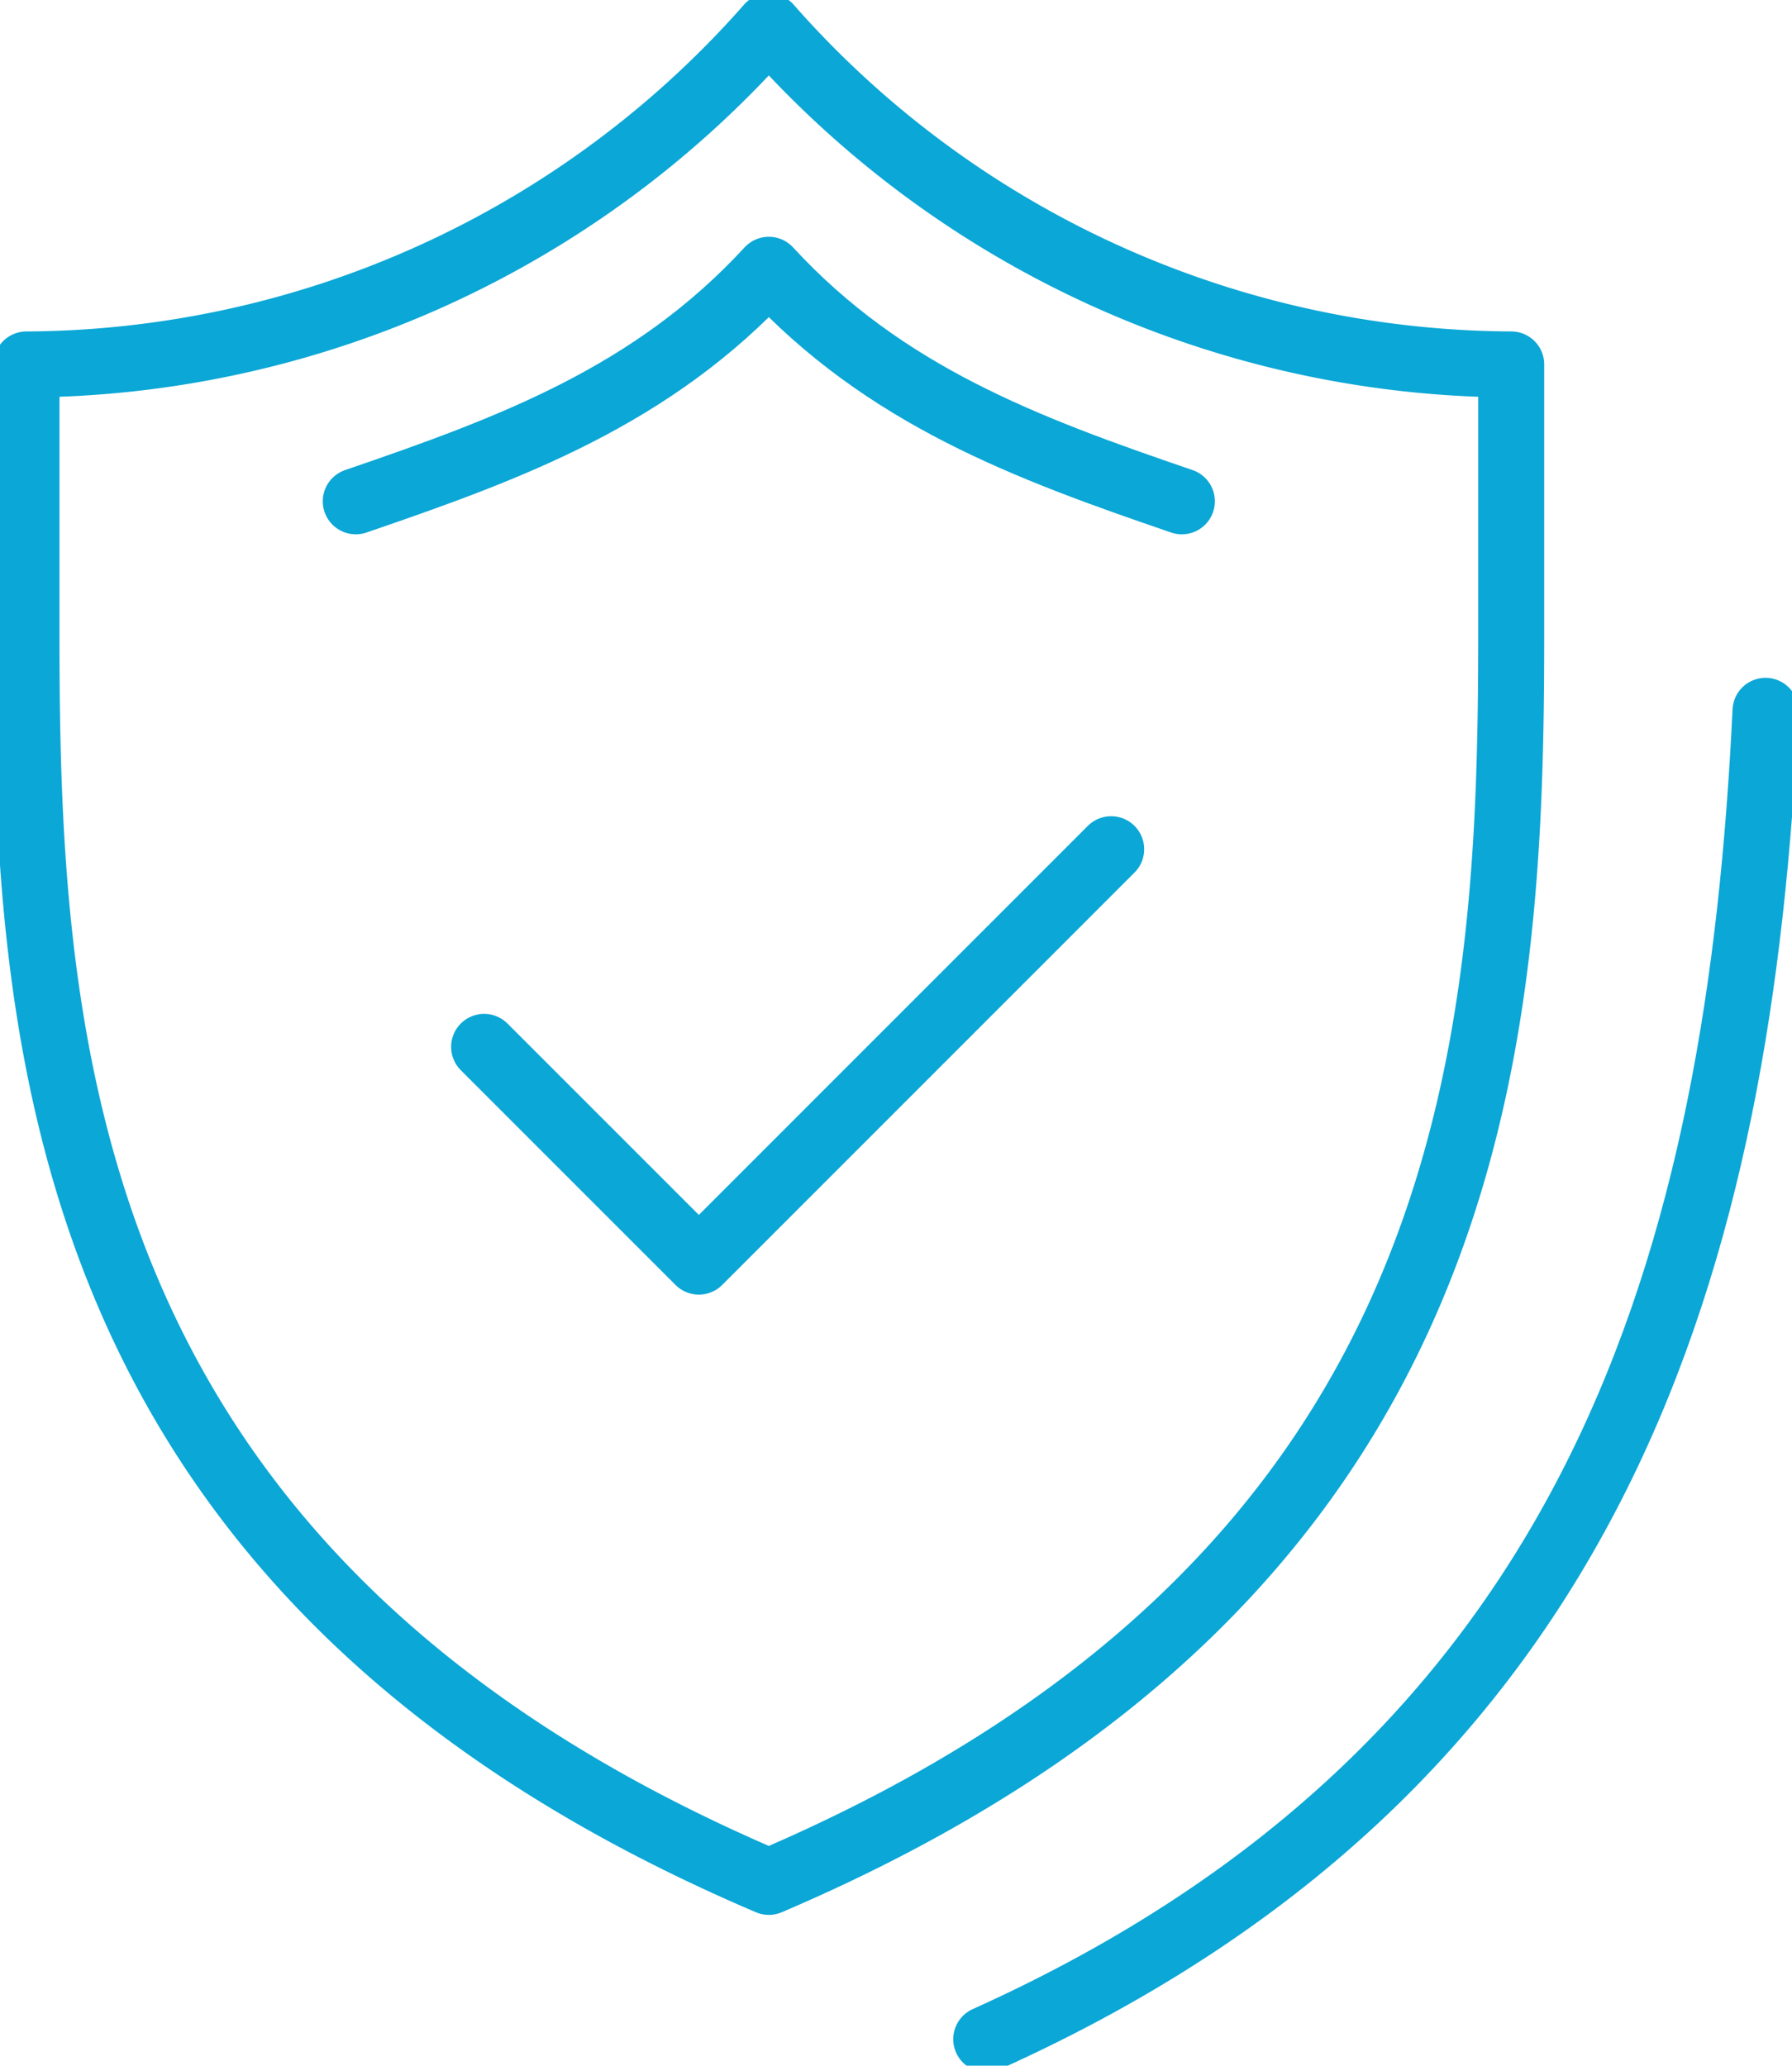 <svg id="icon_price04" xmlns="http://www.w3.org/2000/svg" xmlns:xlink="http://www.w3.org/1999/xlink" width="54.297" height="62.583" viewBox="0 0 54.297 62.583">
  <defs>
    <clipPath id="clip-path">
      <rect id="矩形_3564" data-name="矩形 3564" width="54.297" height="62.583" fill="none" stroke="#0ba7d6" stroke-width="2"/>
    </clipPath>
  </defs>
  <path id="路径_50299" data-name="路径 50299" d="M46.052,47.451,33.559,59.945l-6.506-6.506" transform="translate(-12.384 -21.722)" fill="none" stroke="#0ba7d6" stroke-linecap="round" stroke-linejoin="round" stroke-width="2"/>
  <g id="组_1243" data-name="组 1243" transform="translate(0 0)">
    <g id="组_1242" data-name="组 1242" transform="translate(0 0)" clip-path="url(#clip-path)">
      <path id="路径_50300" data-name="路径 50300" d="M44.911,22.088c-4.718-1.613-9-3.2-12.515-7.014-3.517,3.818-7.8,5.4-12.515,7.014" transform="translate(-9.101 -6.9)" fill="none" stroke="#0ba7d6" stroke-linecap="round" stroke-linejoin="round" stroke-width="2"/>
      <path id="路径_50301" data-name="路径 50301" d="M23.972,1.478A30.153,30.153,0,0,1,1.479,11.719v8.163c0,12.422.876,28.593,22.493,37.81C45.589,48.475,46.466,32.3,46.466,19.882V11.719A30.152,30.152,0,0,1,23.972,1.478Z" transform="translate(-0.677 -0.677)" fill="none" stroke="#0ba7d6" stroke-linecap="round" stroke-linejoin="round" stroke-width="2"/>
      <path id="路径_50302" data-name="路径 50302" d="M55.112,79.963c18.681-8.413,22.823-23.8,23.612-40.246" transform="translate(-25.229 -18.181)" fill="none" stroke="#0ba7d6" stroke-linecap="round" stroke-linejoin="round" stroke-width="2"/>
    </g>
  </g>
</svg>
